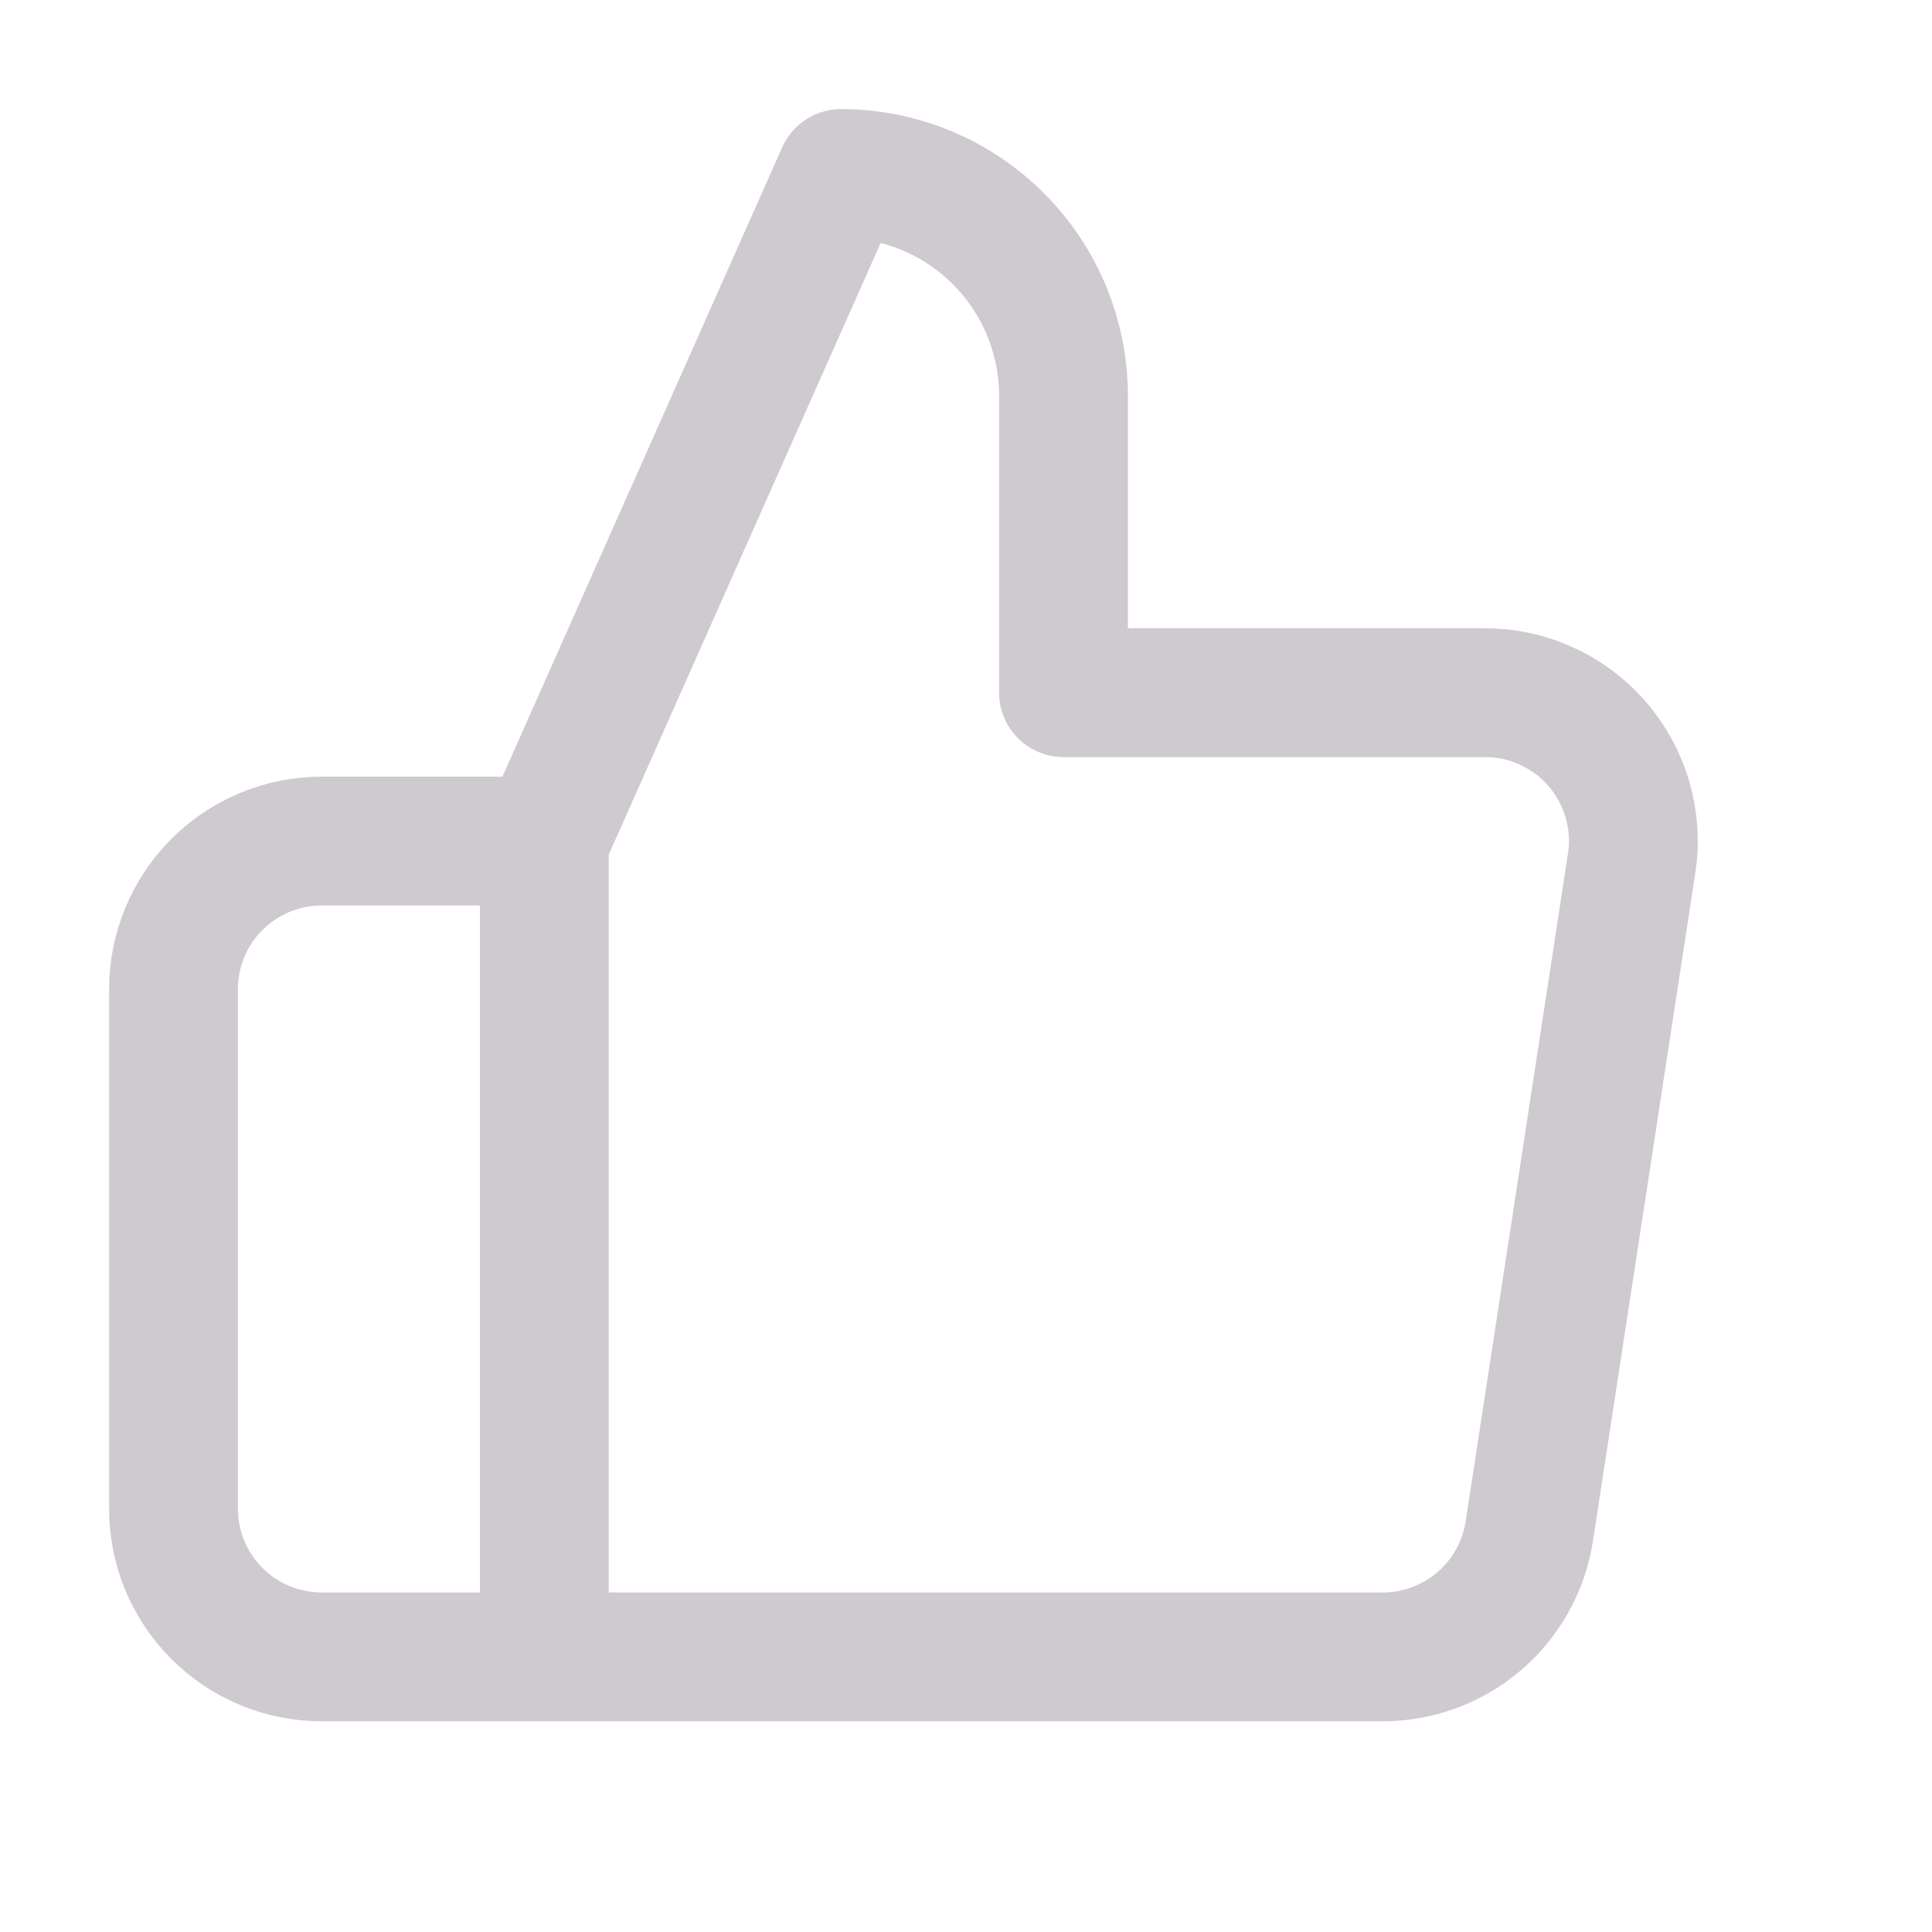 <svg width="15" height="15" viewBox="0 0 15 15" fill="none" xmlns="http://www.w3.org/2000/svg">
<g clip-path="url(#clip0_702_3348)">
<path d="M4.226 12.864H2.498C2.193 12.864 1.9 12.743 1.684 12.527C1.468 12.311 1.347 12.018 1.347 11.713V7.681C1.347 7.376 1.468 7.083 1.684 6.867C1.9 6.651 2.193 6.53 2.498 6.53H4.226M8.257 5.378V3.074C8.257 2.616 8.075 2.177 7.751 1.853C7.427 1.529 6.988 1.347 6.53 1.347L4.226 6.53V12.864H10.722C11 12.867 11.269 12.77 11.481 12.59C11.693 12.41 11.832 12.16 11.874 11.885L12.668 6.702C12.694 6.537 12.682 6.369 12.636 6.208C12.589 6.048 12.508 5.9 12.399 5.774C12.289 5.648 12.154 5.547 12.001 5.479C11.849 5.41 11.684 5.376 11.517 5.378H8.257Z" stroke="#CECACF" stroke-linecap="round" stroke-linejoin="round"/>
</g>
<defs>
<clipPath id="clip0_702_3348">
<rect width="13.821" height="13.821" fill="white" transform="translate(0.195 0.195)"/>
</clipPath>
</defs>
</svg>
